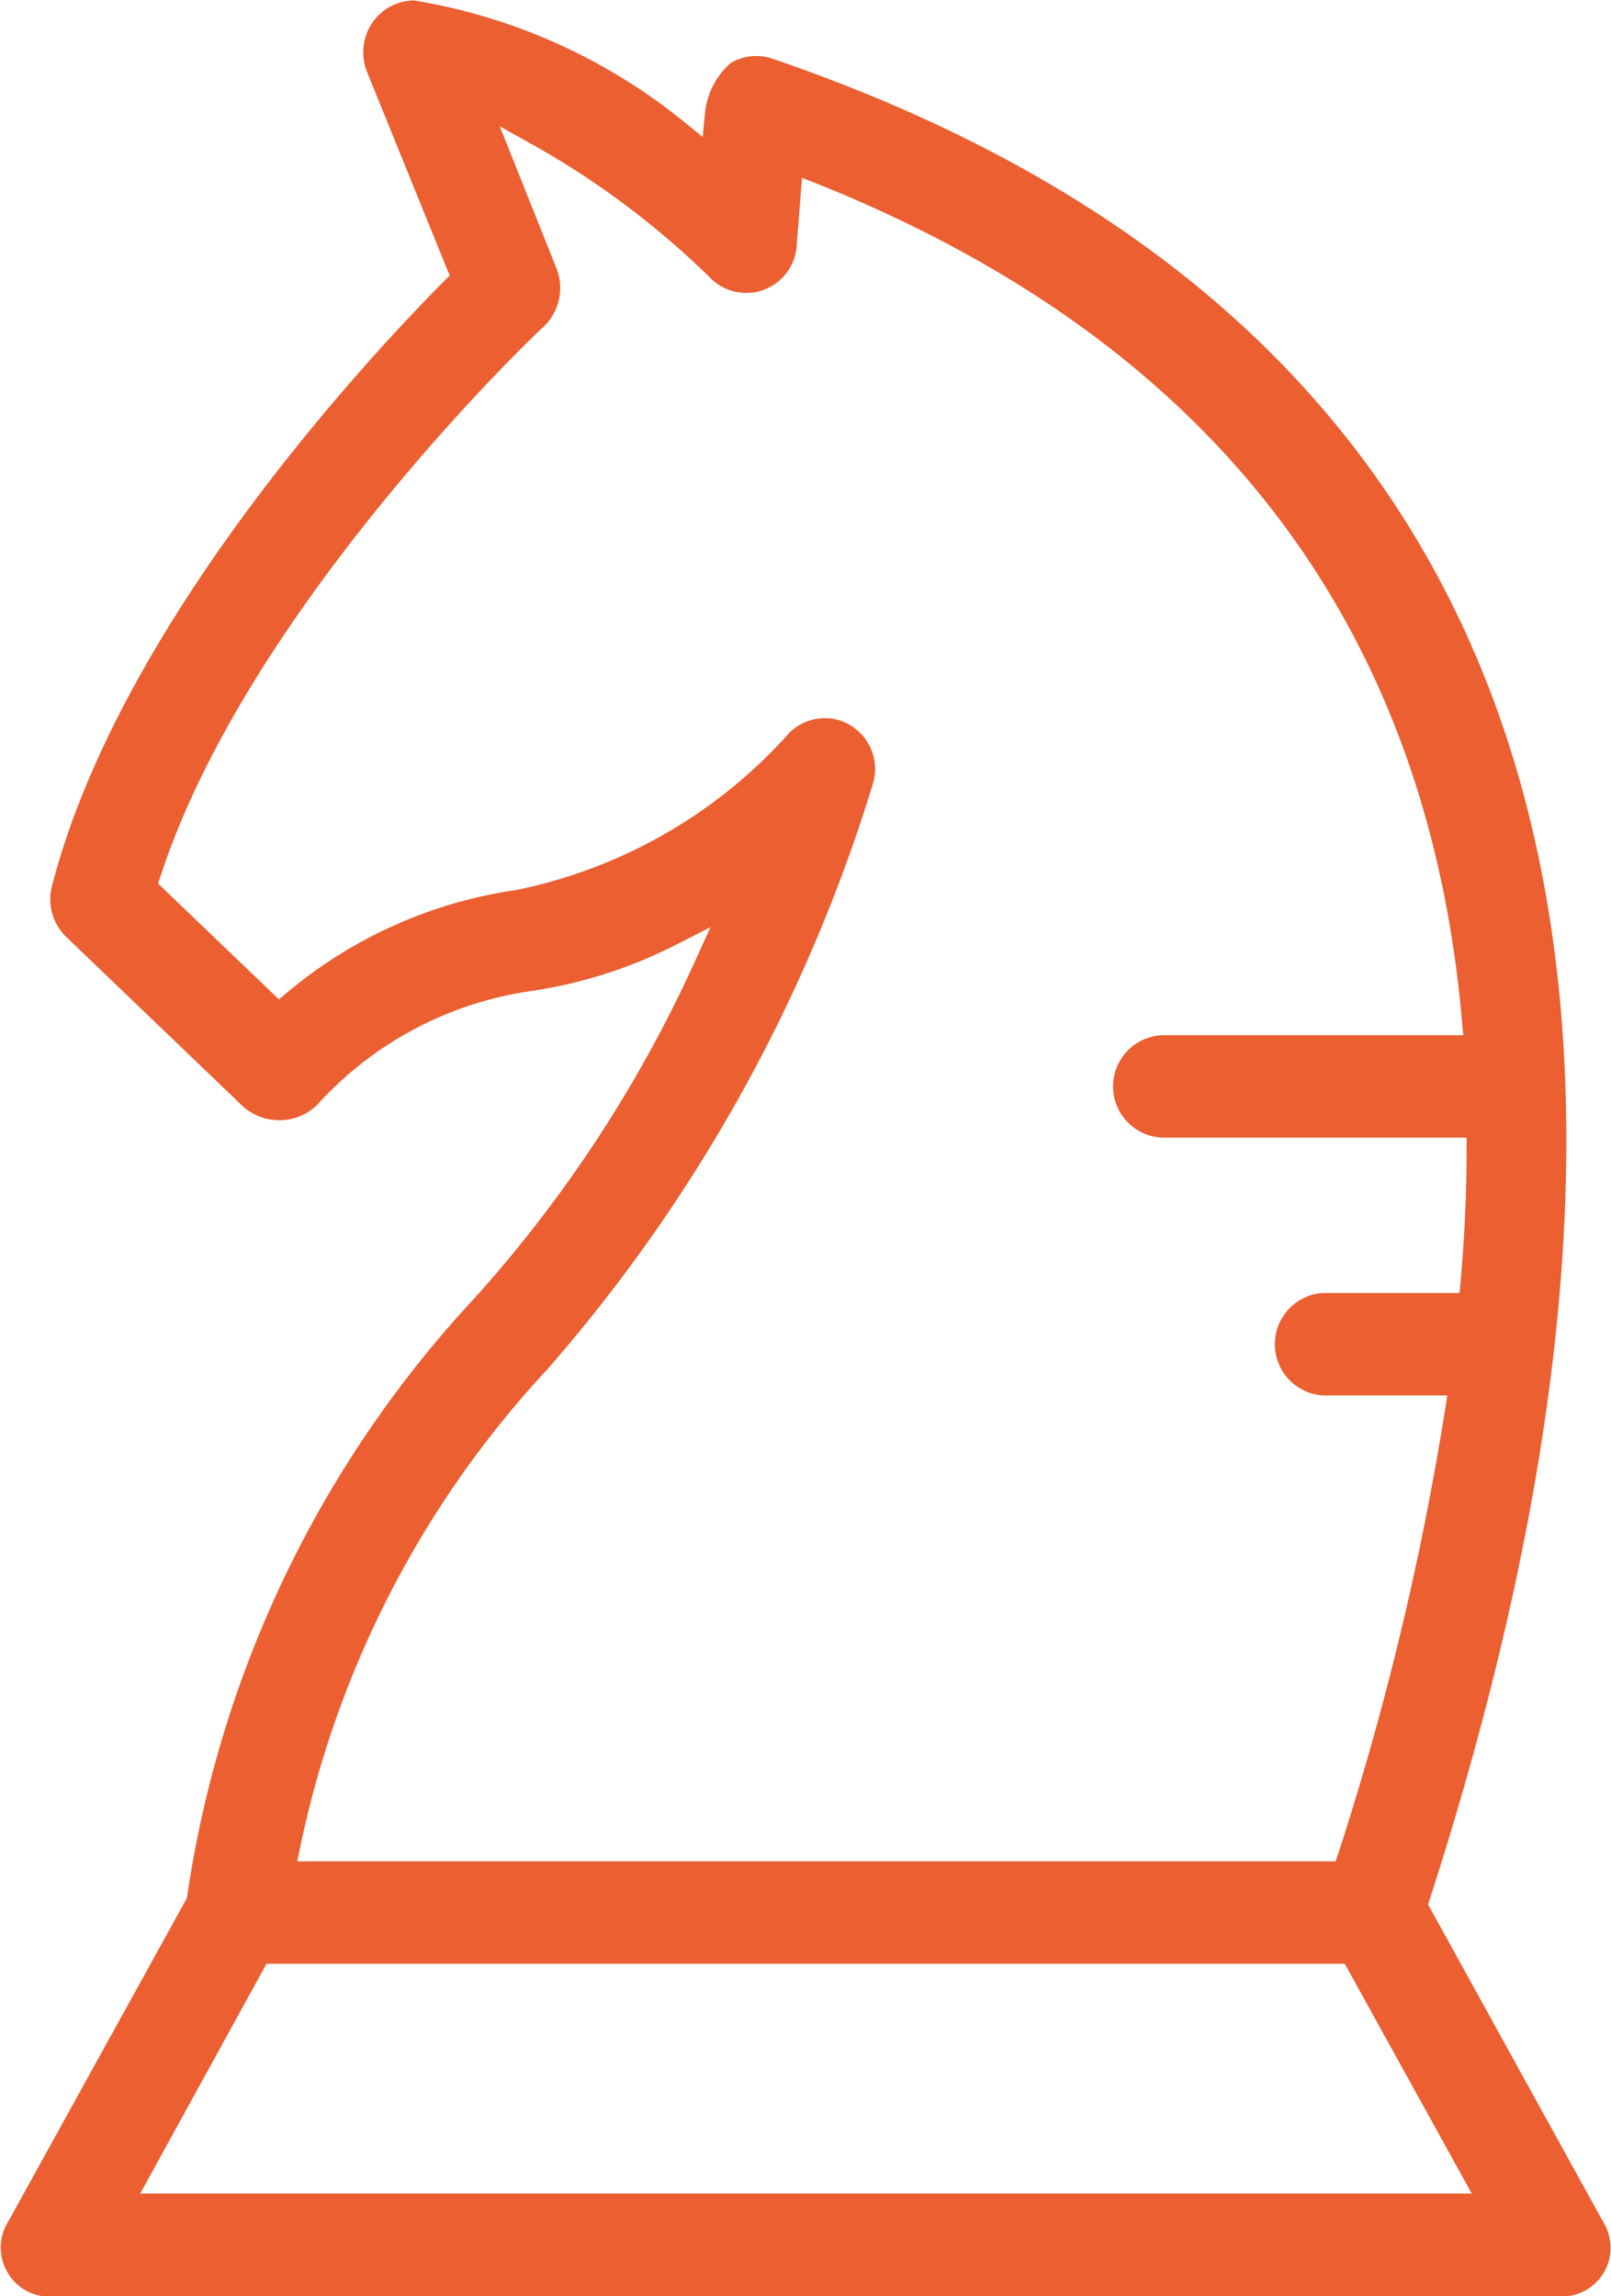 <?xml version="1.0" encoding="utf-8"?>
<svg xmlns="http://www.w3.org/2000/svg" width="35.062" height="49.97" viewBox="0 0 35.062 49.97">
<defs>
    <style>
      .cls-1 {
        fill: #eb5f31;
        fill-rule: evenodd;
      }
    </style>
  </defs>
  <path class="cls-1" d="M325.028,1440.98a1,1,0,0,1-.578-0.18,1.074,1.074,0,0,1-.29-1.47l3.877-7.02a24.267,24.267,0,0,1,6.254-13.05,28.634,28.634,0,0,0,4.8-7.33l0.341-.75-0.727.37a10.219,10.219,0,0,1-3.183,1.02,7.754,7.754,0,0,0-4.644,2.47,1.166,1.166,0,0,1-.835.34,1.2,1.2,0,0,1-.765-0.28l-3.879-3.72a1.139,1.139,0,0,1-.3-1.09c1.474-5.73,6.9-11.52,8.523-13.16l0.135-.13-1.806-4.45a1.148,1.148,0,0,1-.07-0.52,1.115,1.115,0,0,1,1.1-1.02,12.528,12.528,0,0,1,5.873,2.64l0.407,0.33,0.053-.53a1.68,1.68,0,0,1,.546-1.07,1.064,1.064,0,0,1,.578-0.16,1.053,1.053,0,0,1,.351.06c16.255,5.56,21.068,19.03,14.3,40.05l-0.039.12,3.784,6.86a1.123,1.123,0,0,1,.184.69,1.055,1.055,0,0,1-1.038.98H325.028Zm1.993-2.24H356l-2.763-5H329.769Zm14.9-32.11a1.029,1.029,0,0,1,.562.16,1.107,1.107,0,0,1,.483,1.27,34.813,34.813,0,0,1-7.074,12.73,21.793,21.793,0,0,0-5.381,10.37l-0.073.35h22.6l0.064-.19a63.481,63.481,0,0,0,2.313-9.61l0.054-.34h-2.708a1.117,1.117,0,0,1,.009-2.23h2.966l0.023-.26c0.086-.97.129-1.93,0.129-2.83v-0.29h-6.579a1.115,1.115,0,0,1,0-2.23h6.506l-0.028-.31c-0.755-8.66-5.468-14.78-14.006-18.21l-0.357-.14-0.116,1.48a1.1,1.1,0,0,1-1.888.69,18.309,18.309,0,0,0-3.874-2.9l-0.7-.39,1.238,3.1a1.166,1.166,0,0,1-.273,1.25c-0.047.03-6.416,6.05-8.345,11.96l-0.057.17,2.63,2.52,0.193-.16a9.958,9.958,0,0,1,4.976-2.22,10.876,10.876,0,0,0,5.94-3.42A1.1,1.1,0,0,1,341.92,1406.63Z" transform="translate(-323.969 -1391)"/>
</svg>
